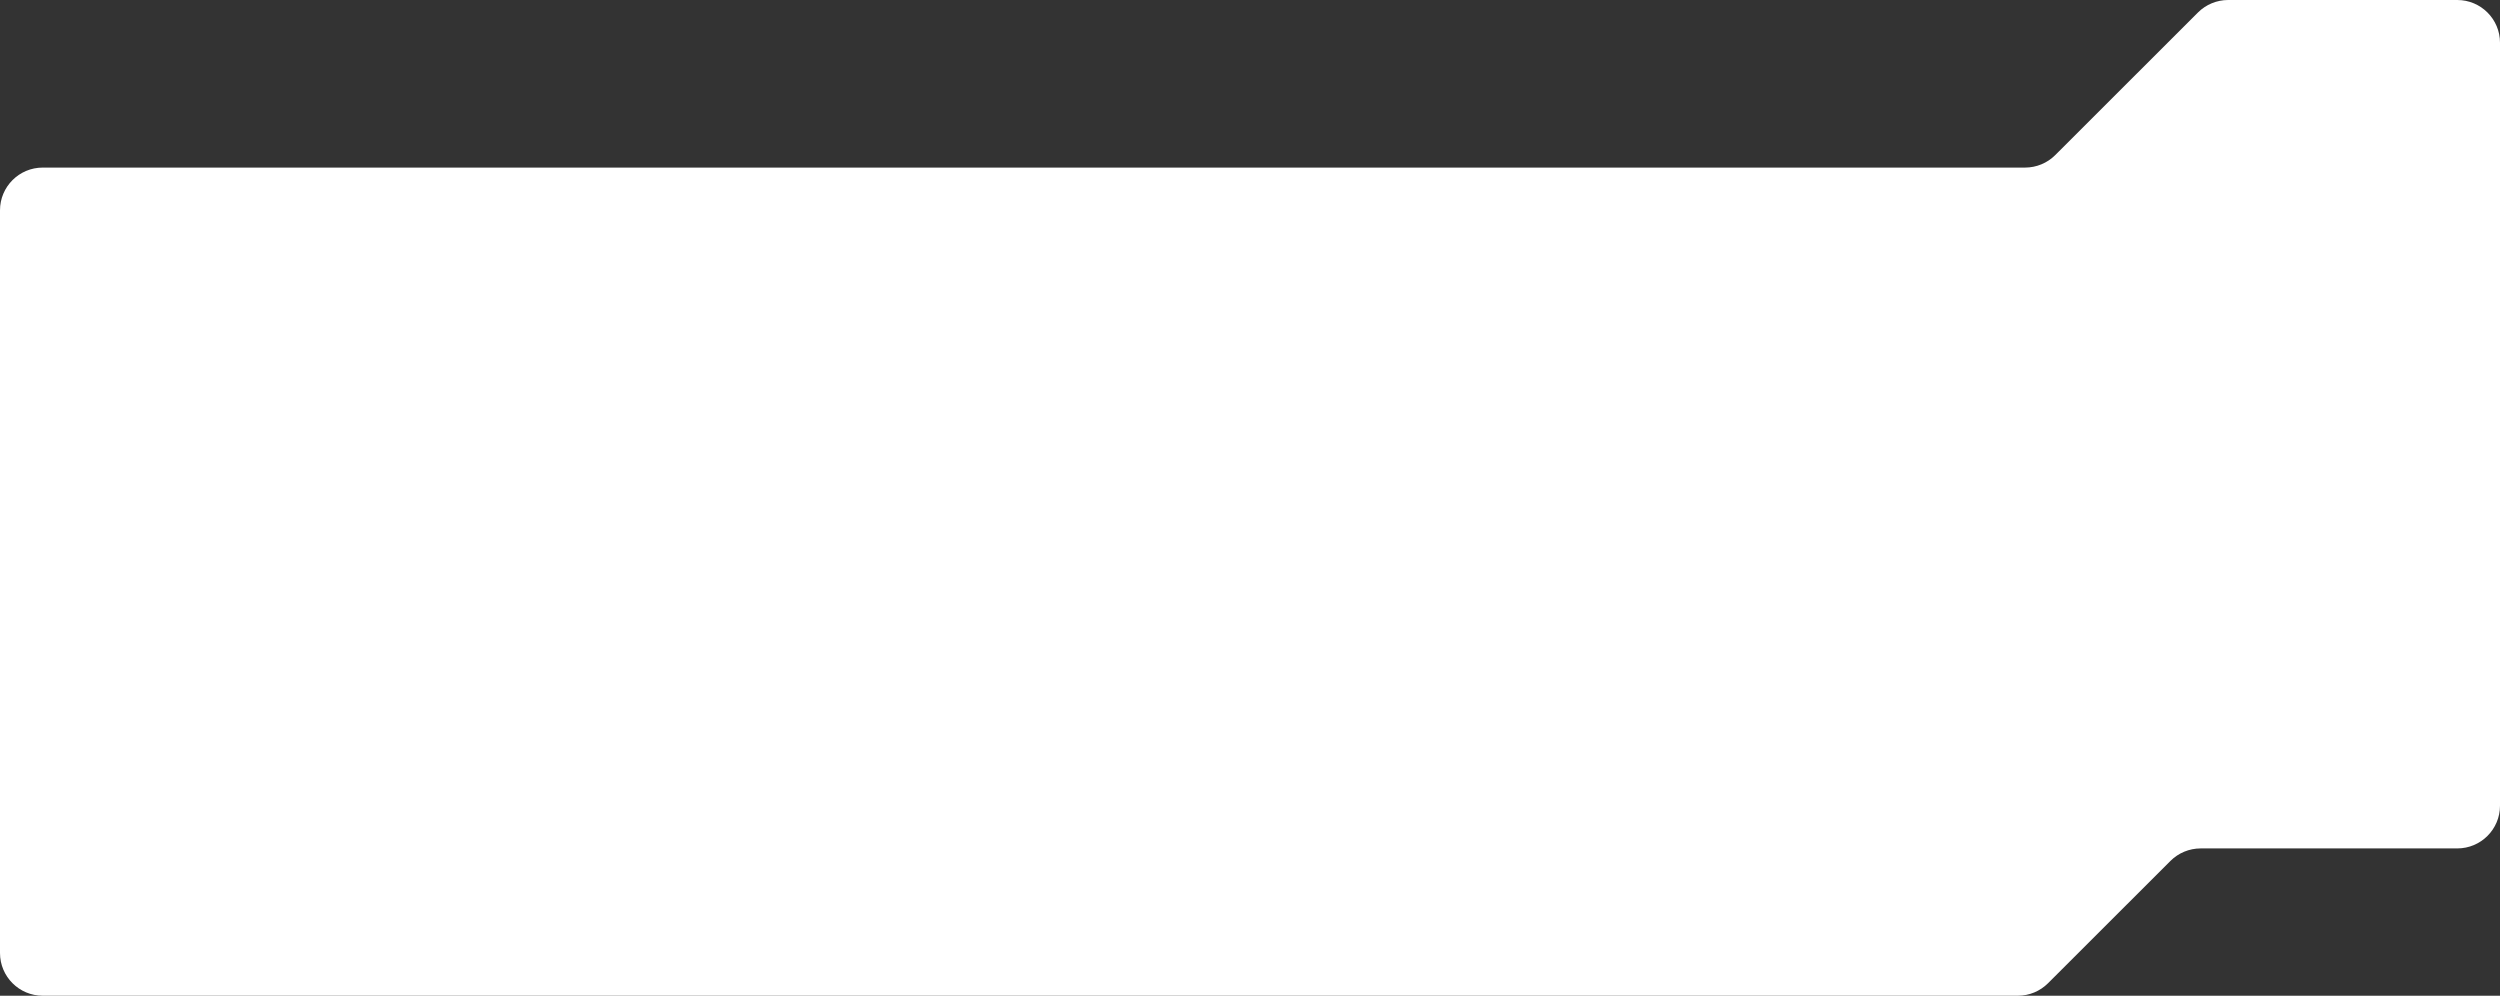 <?xml version="1.0" encoding="UTF-8"?> <svg xmlns="http://www.w3.org/2000/svg" width="1170" height="466" viewBox="0 0 1170 466" fill="none"><rect x="0" y="0" width="1170" height="466" fill="#333333" stroke="none"/> <path d="M1015.77 402.914L958.482 460.148C954.732 463.895 949.647 466 944.346 466H20C8.954 466 0 457.046 0 446V98.429C0 87.384 8.954 78.429 20 78.429H947.721C953.022 78.429 958.107 76.325 961.857 72.578L1028.64 5.851C1032.39 2.105 1037.48 0 1042.78 0H1150C1161.05 0 1170 8.954 1170 20V377.062C1170 388.108 1161.05 397.062 1150 397.062H1029.9C1024.6 397.062 1019.52 399.167 1015.77 402.914Z" fill="white"></path> </svg> 